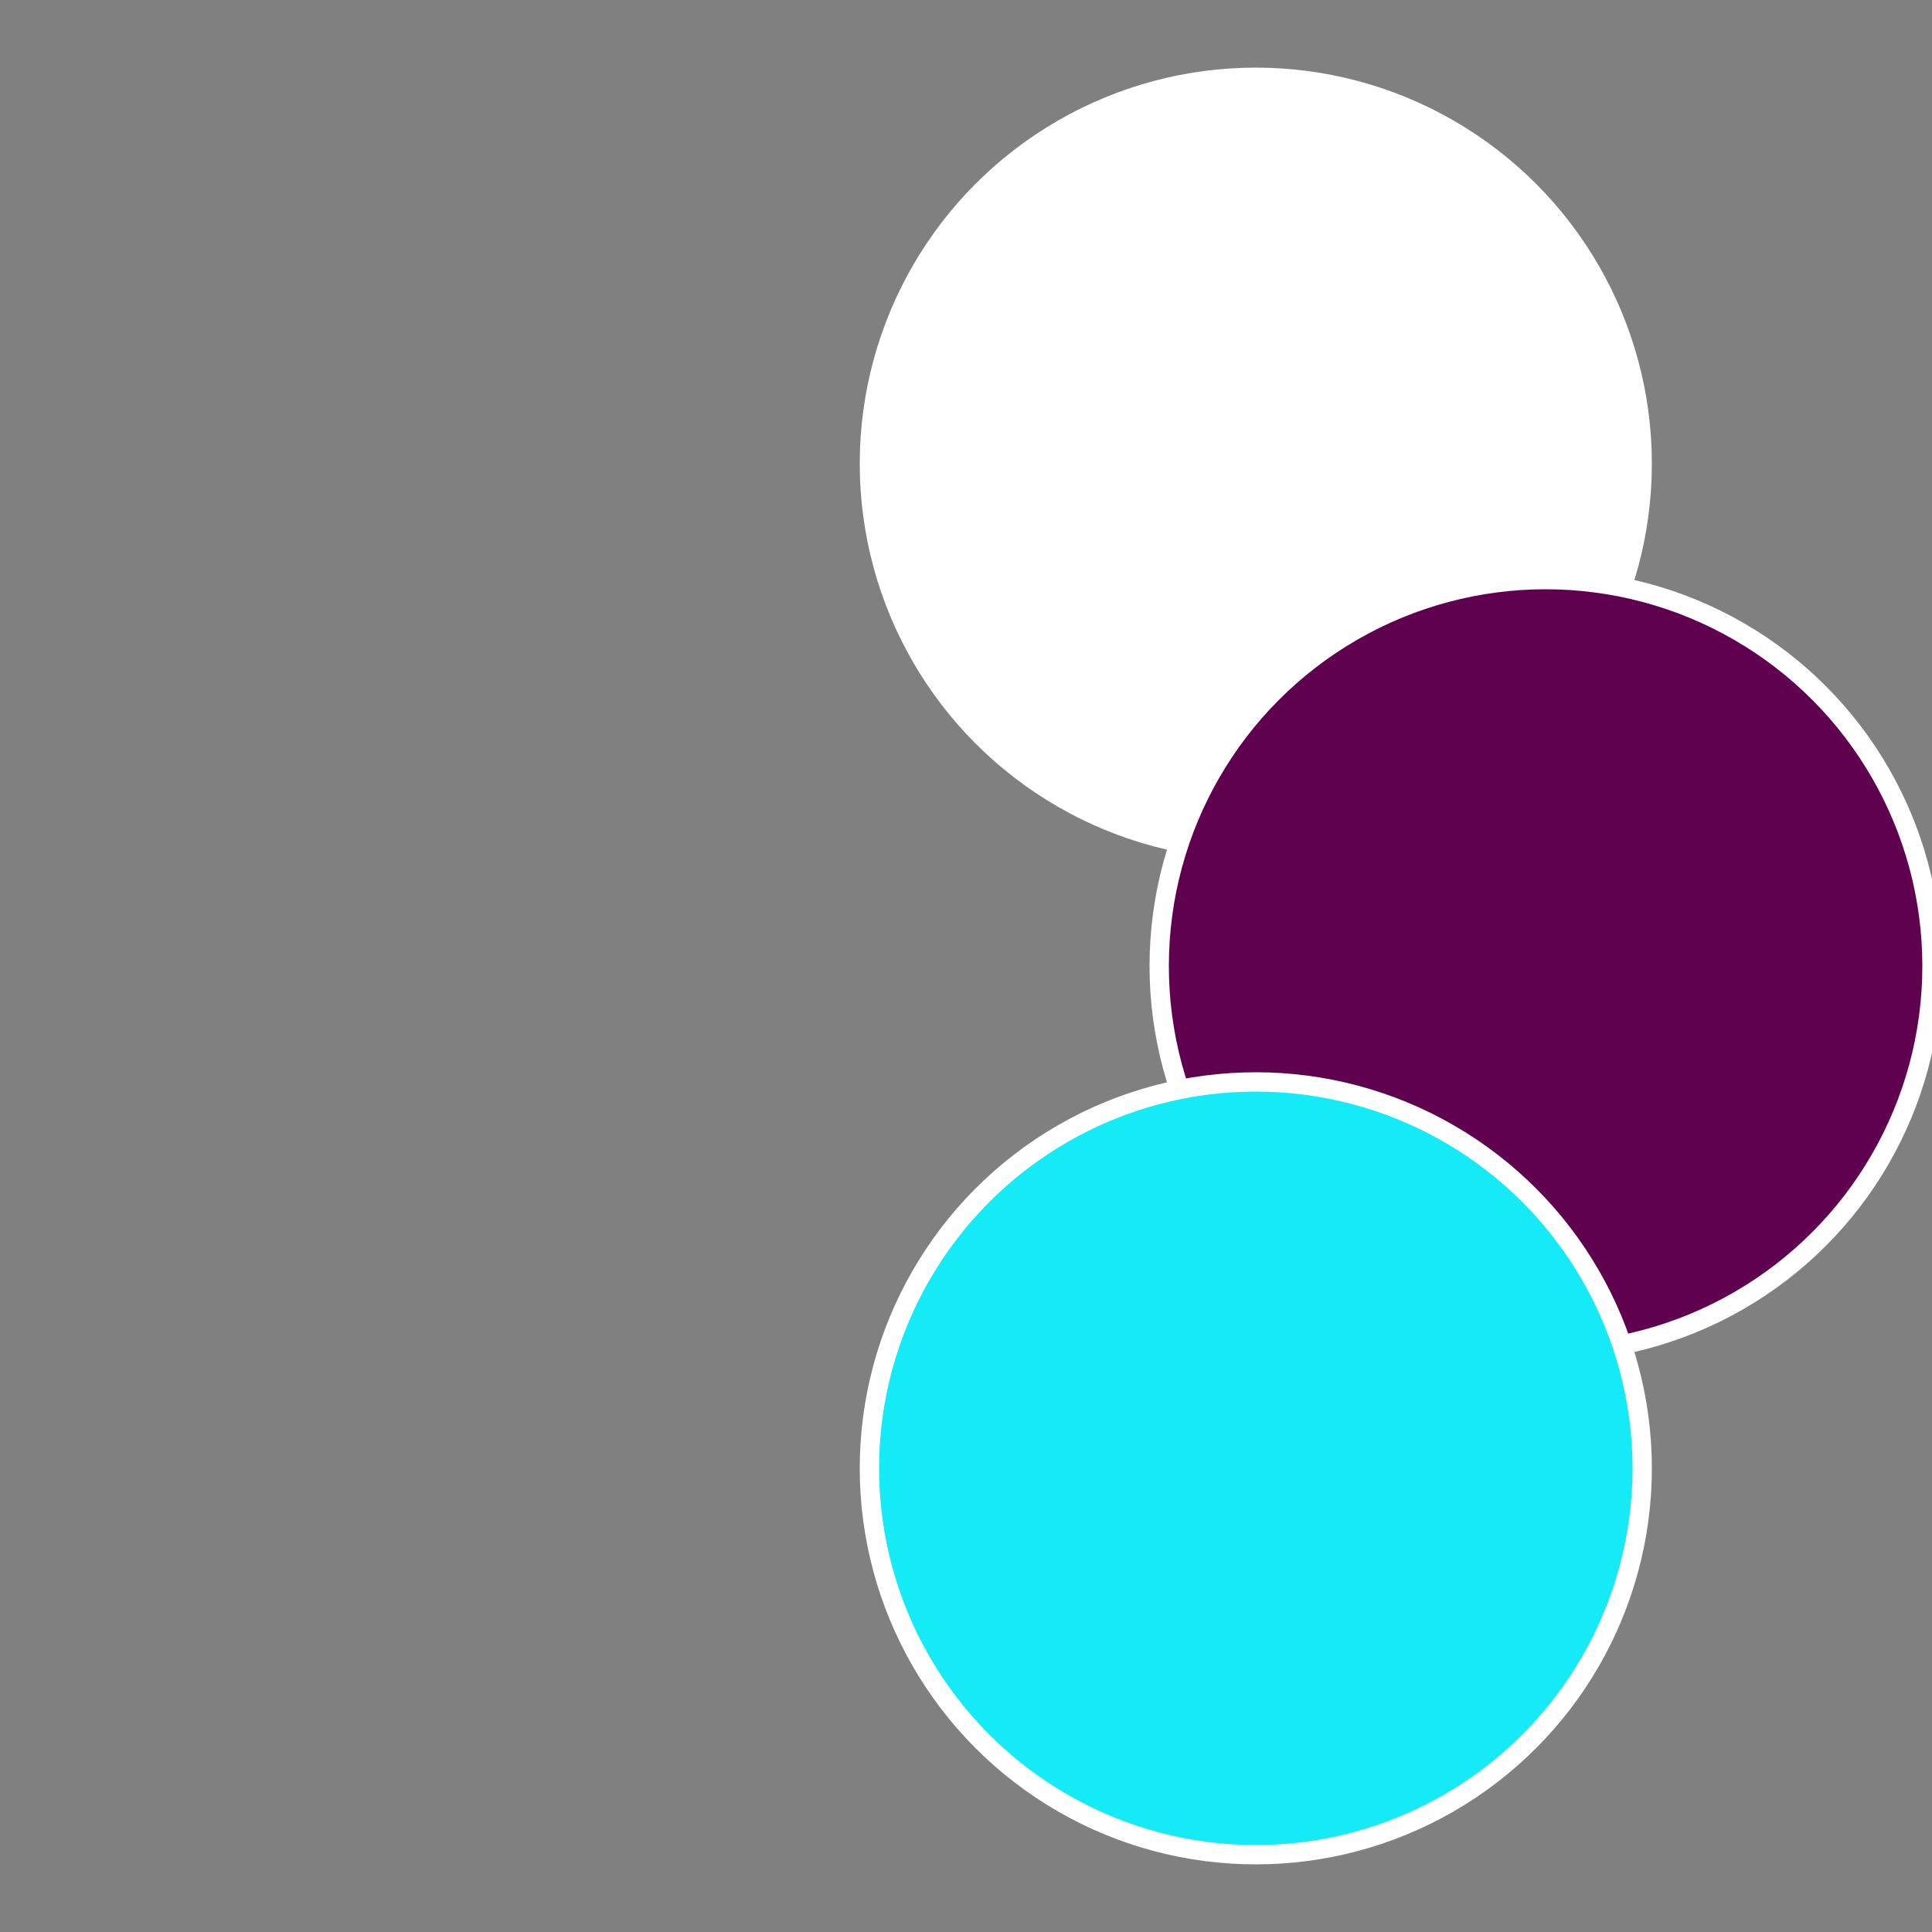 <?xml version="1.0" standalone="no"?>
<svg width="500" height="500" viewBox="-1 -1 2 2" xmlns="http://www.w3.org/2000/svg">
 
                <rect x="-1" y="-1" width="2" height="2" fill="#808080" stroke="none"/>
 
                <circle cx="0.3" cy="-0.52" r="0.4" fill="#fffffffffffff18114ebffffffffffffec0f" stroke="#fff" stroke-width="1%" />
             
                <circle cx="0.6" cy="0" r="0.4" fill="#5f014ebffffffffffffec0f" stroke="#fff" stroke-width="1%" />
             
                <circle cx="0.3" cy="0.52" r="0.4" fill="#14ebf79ffffffffffffec0f" stroke="#fff" stroke-width="1%" />
            </svg>
